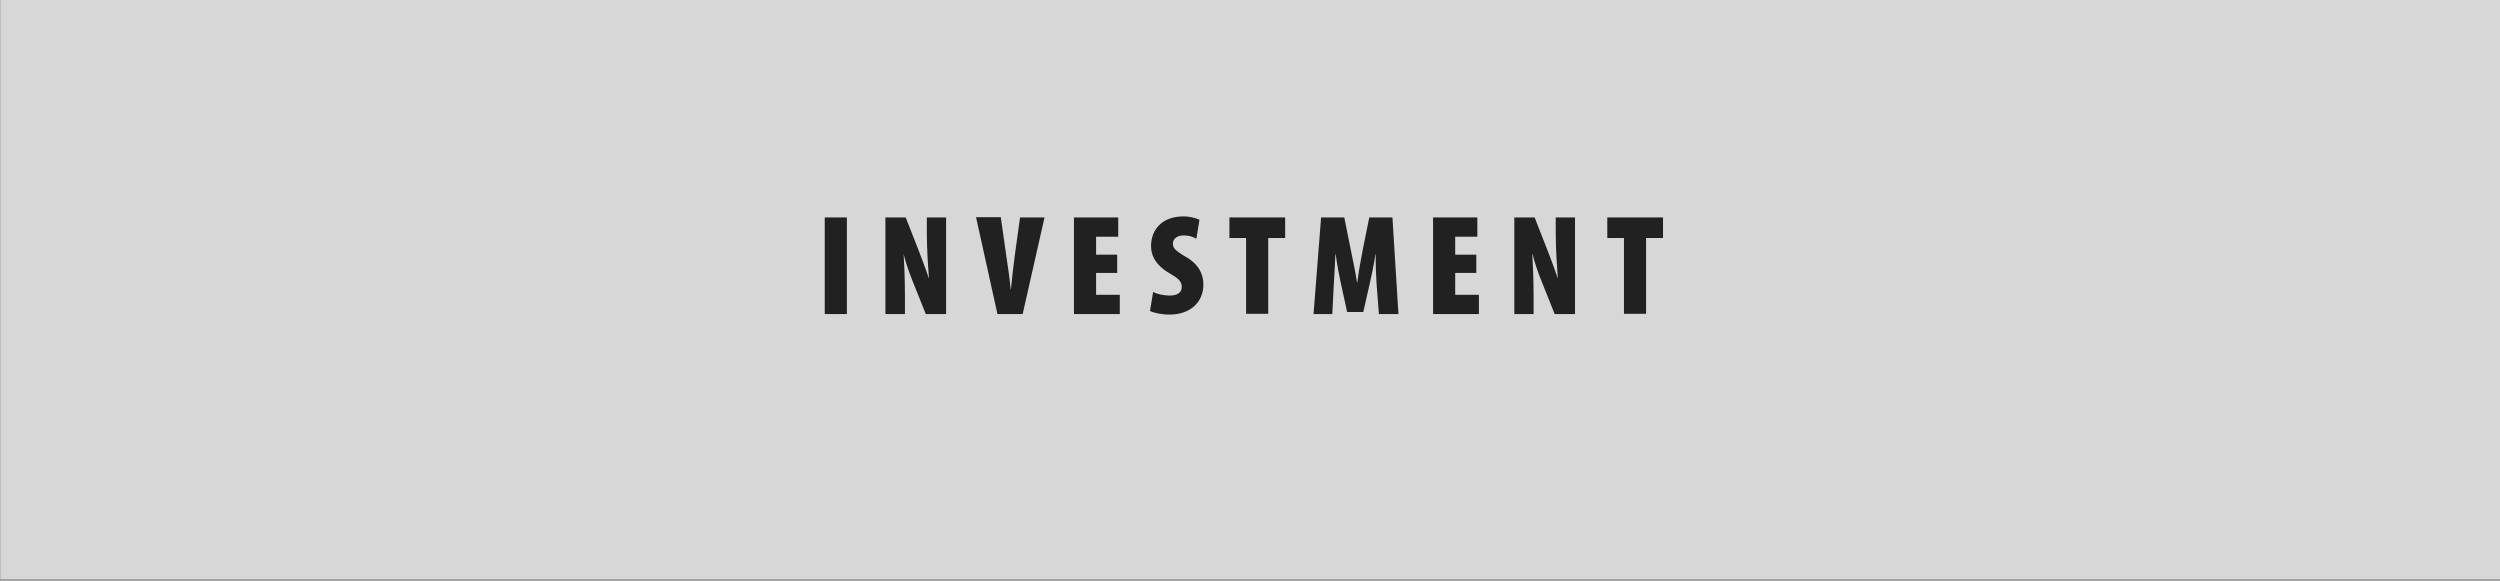 <?xml version="1.0" encoding="utf-8"?>
<!-- Generator: Adobe Illustrator 23.0.3, SVG Export Plug-In . SVG Version: 6.00 Build 0)  -->
<svg version="1.1" id="Layer_1" xmlns="http://www.w3.org/2000/svg" xmlns:xlink="http://www.w3.org/1999/xlink" x="0px" y="0px"
	 viewBox="0 0 960 223" style="enable-background:new 0 0 960 223;" xml:space="preserve">
<rect x="0" y="0" width="960" height="223" fill="#808080" stroke="none"/>
<style type="text/css">
	.st0{opacity:0.68;fill:#FFFFFF;}
	.st1{fill:#212121;}
</style>
<g>
	<rect x="0.1" y="-0.5" class="st0" width="960" height="223"/>
	<g>
		<g>
			<path class="st1" d="M325.2,83.5v37.1h-8.5V83.5H325.2z"/>
			<path class="st1" d="M340,120.5V83.5h7.8l5.2,13.3c0.9,2.4,2.7,7,3.6,9.9h0.1c-0.2-3-0.8-10.2-0.8-17.2v-6h7.4v37.1h-7.8l-5-12.5
				c-1.2-2.9-2.9-7.8-3.5-10.5H347c0.2,3.2,0.5,9.3,0.5,16.6v6.4H340z"/>
			<path class="st1" d="M383,120.5l-8.2-37.1h9.5l2.2,15.4c0.6,3.9,1.2,8.1,1.6,12.3h0.1c0.4-4.2,0.9-8.4,1.4-12.4l2.1-15.2h9.4
				l-8.4,37.1H383z"/>
			<path class="st1" d="M429,104.8h-8.1v8.4h9.1v7.4h-17.6V83.5h17v7.4h-8.5v6.9h8.1V104.8z"/>
			<path class="st1" d="M442.8,112.1c1.6,0.9,4.3,1.4,6.4,1.4c3.2,0,4.6-1.4,4.6-3.3c0-2.3-1.5-3.4-4.8-5.3c-6-3.6-7-7.6-7-10.4
				c0-6.1,4-11.4,12.5-11.4c2.5,0,4.9,0.7,6.1,1.3l-1.2,7.3c-1.1-0.7-2.7-1.3-4.8-1.3c-2.9,0-4.2,1.5-4.2,3.2c0,1.6,0.8,2.6,4.9,5
				c5.1,2.9,6.8,6.8,6.8,10.6c0,7-5.2,11.6-13,11.6c-3.2,0-6.2-0.7-7.5-1.4L442.8,112.1z"/>
			<path class="st1" d="M478.5,91.4h-6.4v-7.9h21.4v7.9h-6.5v29.1h-8.5V91.4z"/>
			<path class="st1" d="M528.6,108.9c-0.2-3-0.4-7.4-0.3-11.3h-0.1c-0.6,3.9-1.6,8.5-2.1,10.8l-2.6,11.4h-6.2l-2.5-11.4
				c-0.5-2.3-1.4-6.9-1.9-10.8h-0.1c-0.2,3.9-0.4,8.4-0.6,11.3l-0.6,11.7h-7.2l2.9-37.1h8.9l2.4,11.9c0.9,4.6,1.9,8.9,2.5,13.1h0.1
				c0.5-4.1,1.3-8.5,2.2-13.1l2.4-11.9h8.9l2.3,37.1h-7.5L528.6,108.9z"/>
			<path class="st1" d="M566.9,104.8h-8.1v8.4h9.1v7.4h-17.6V83.5h17v7.4h-8.5v6.9h8.1V104.8z"/>
			<path class="st1" d="M581.5,120.5V83.5h7.8l5.2,13.3c0.9,2.4,2.7,7,3.6,9.9h0.1c-0.2-3-0.8-10.2-0.8-17.2v-6h7.4v37.1h-7.8
				l-5-12.5c-1.2-2.9-2.9-7.8-3.5-10.5h-0.1c0.2,3.2,0.5,9.3,0.5,16.6v6.4H581.5z"/>
			<path class="st1" d="M623.6,91.4h-6.4v-7.9h21.4v7.9h-6.5v29.1h-8.5V91.4z"/>
		</g>
	</g>
</g>
</svg>
